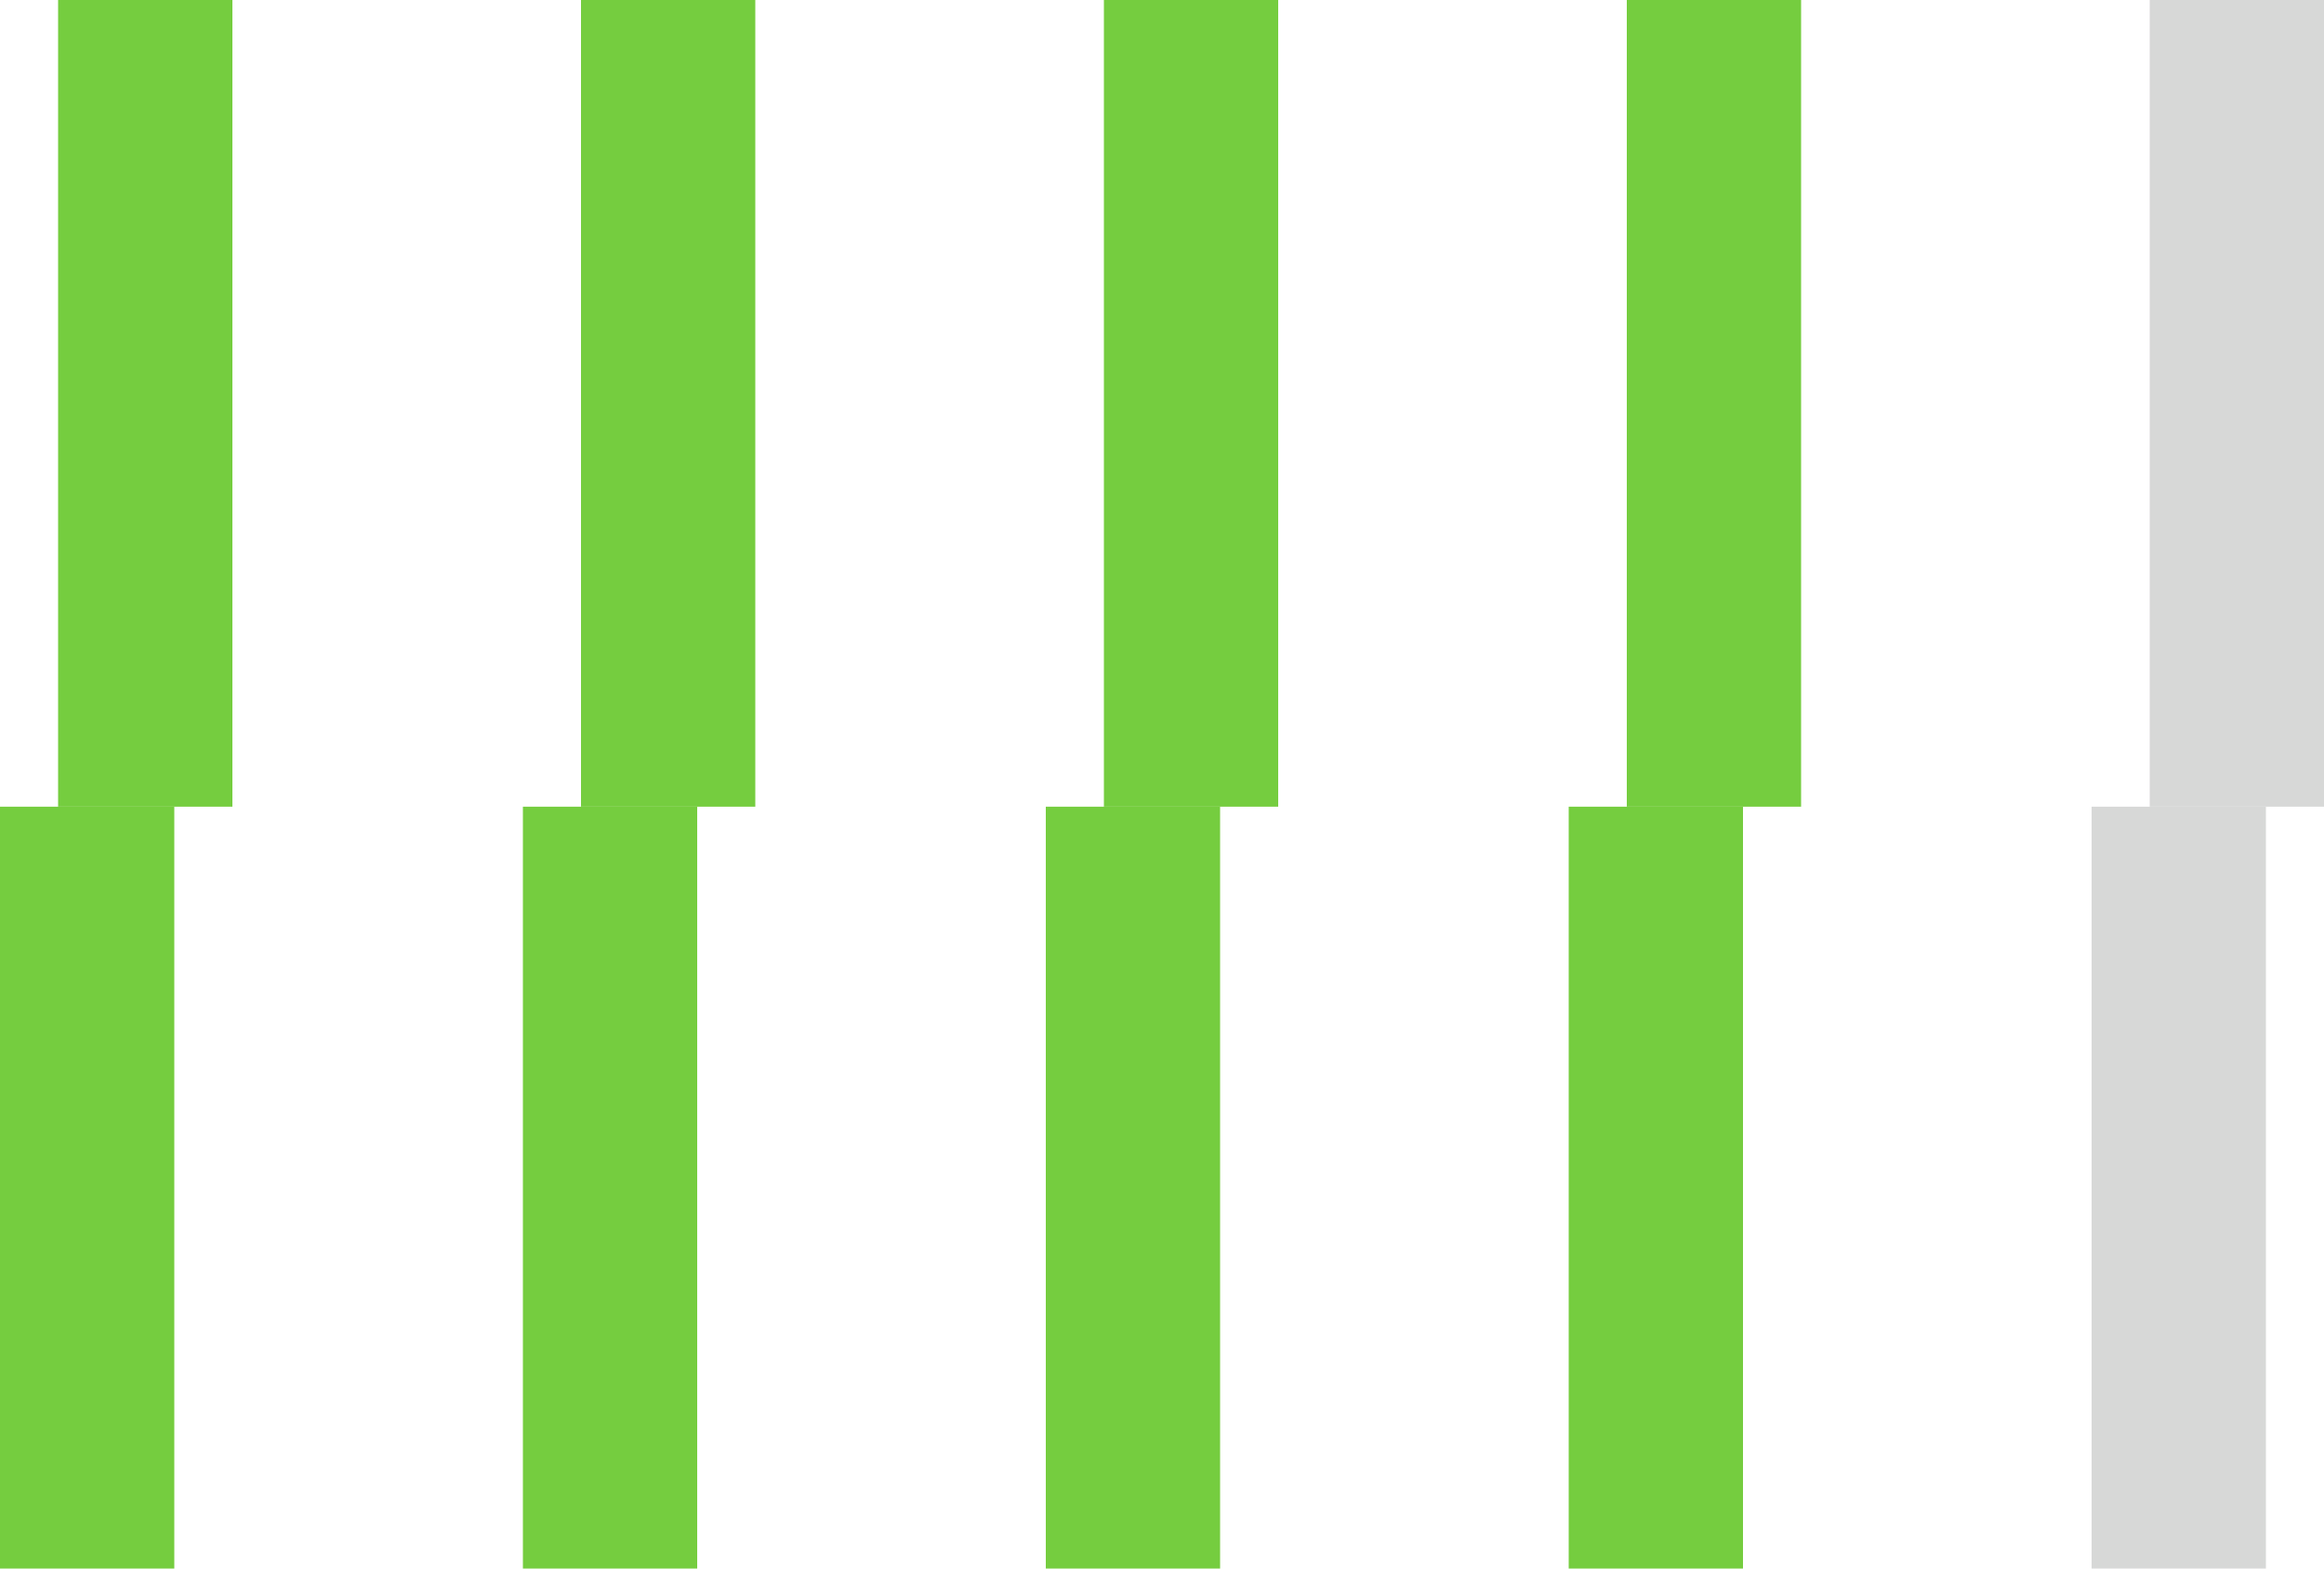 <?xml version="1.0" encoding="UTF-8"?> <svg xmlns="http://www.w3.org/2000/svg" width="40" height="27" viewBox="0 0 40 27" fill="none"><rect y="13.886" width="3" height="13.114" fill="#75CD3F"></rect><rect x="1" width="3" height="13.886" fill="#75CD3F"></rect><rect x="9" y="13.886" width="3" height="13.114" fill="#75CD3F"></rect><rect x="10" width="3" height="13.886" fill="#75CD3F"></rect><rect x="18" y="13.886" width="3" height="13.114" fill="#75CD3F"></rect><rect x="19" width="3" height="13.886" fill="#75CD3F"></rect><rect x="27" y="13.886" width="3" height="13.114" fill="#75CD3F"></rect><rect x="28" width="3" height="13.886" fill="#75CD3F"></rect><rect x="36" y="13.886" width="3" height="13.114" fill="#D7D8D7"></rect><rect x="37" width="3" height="13.886" fill="#D7D8D7"></rect></svg> 